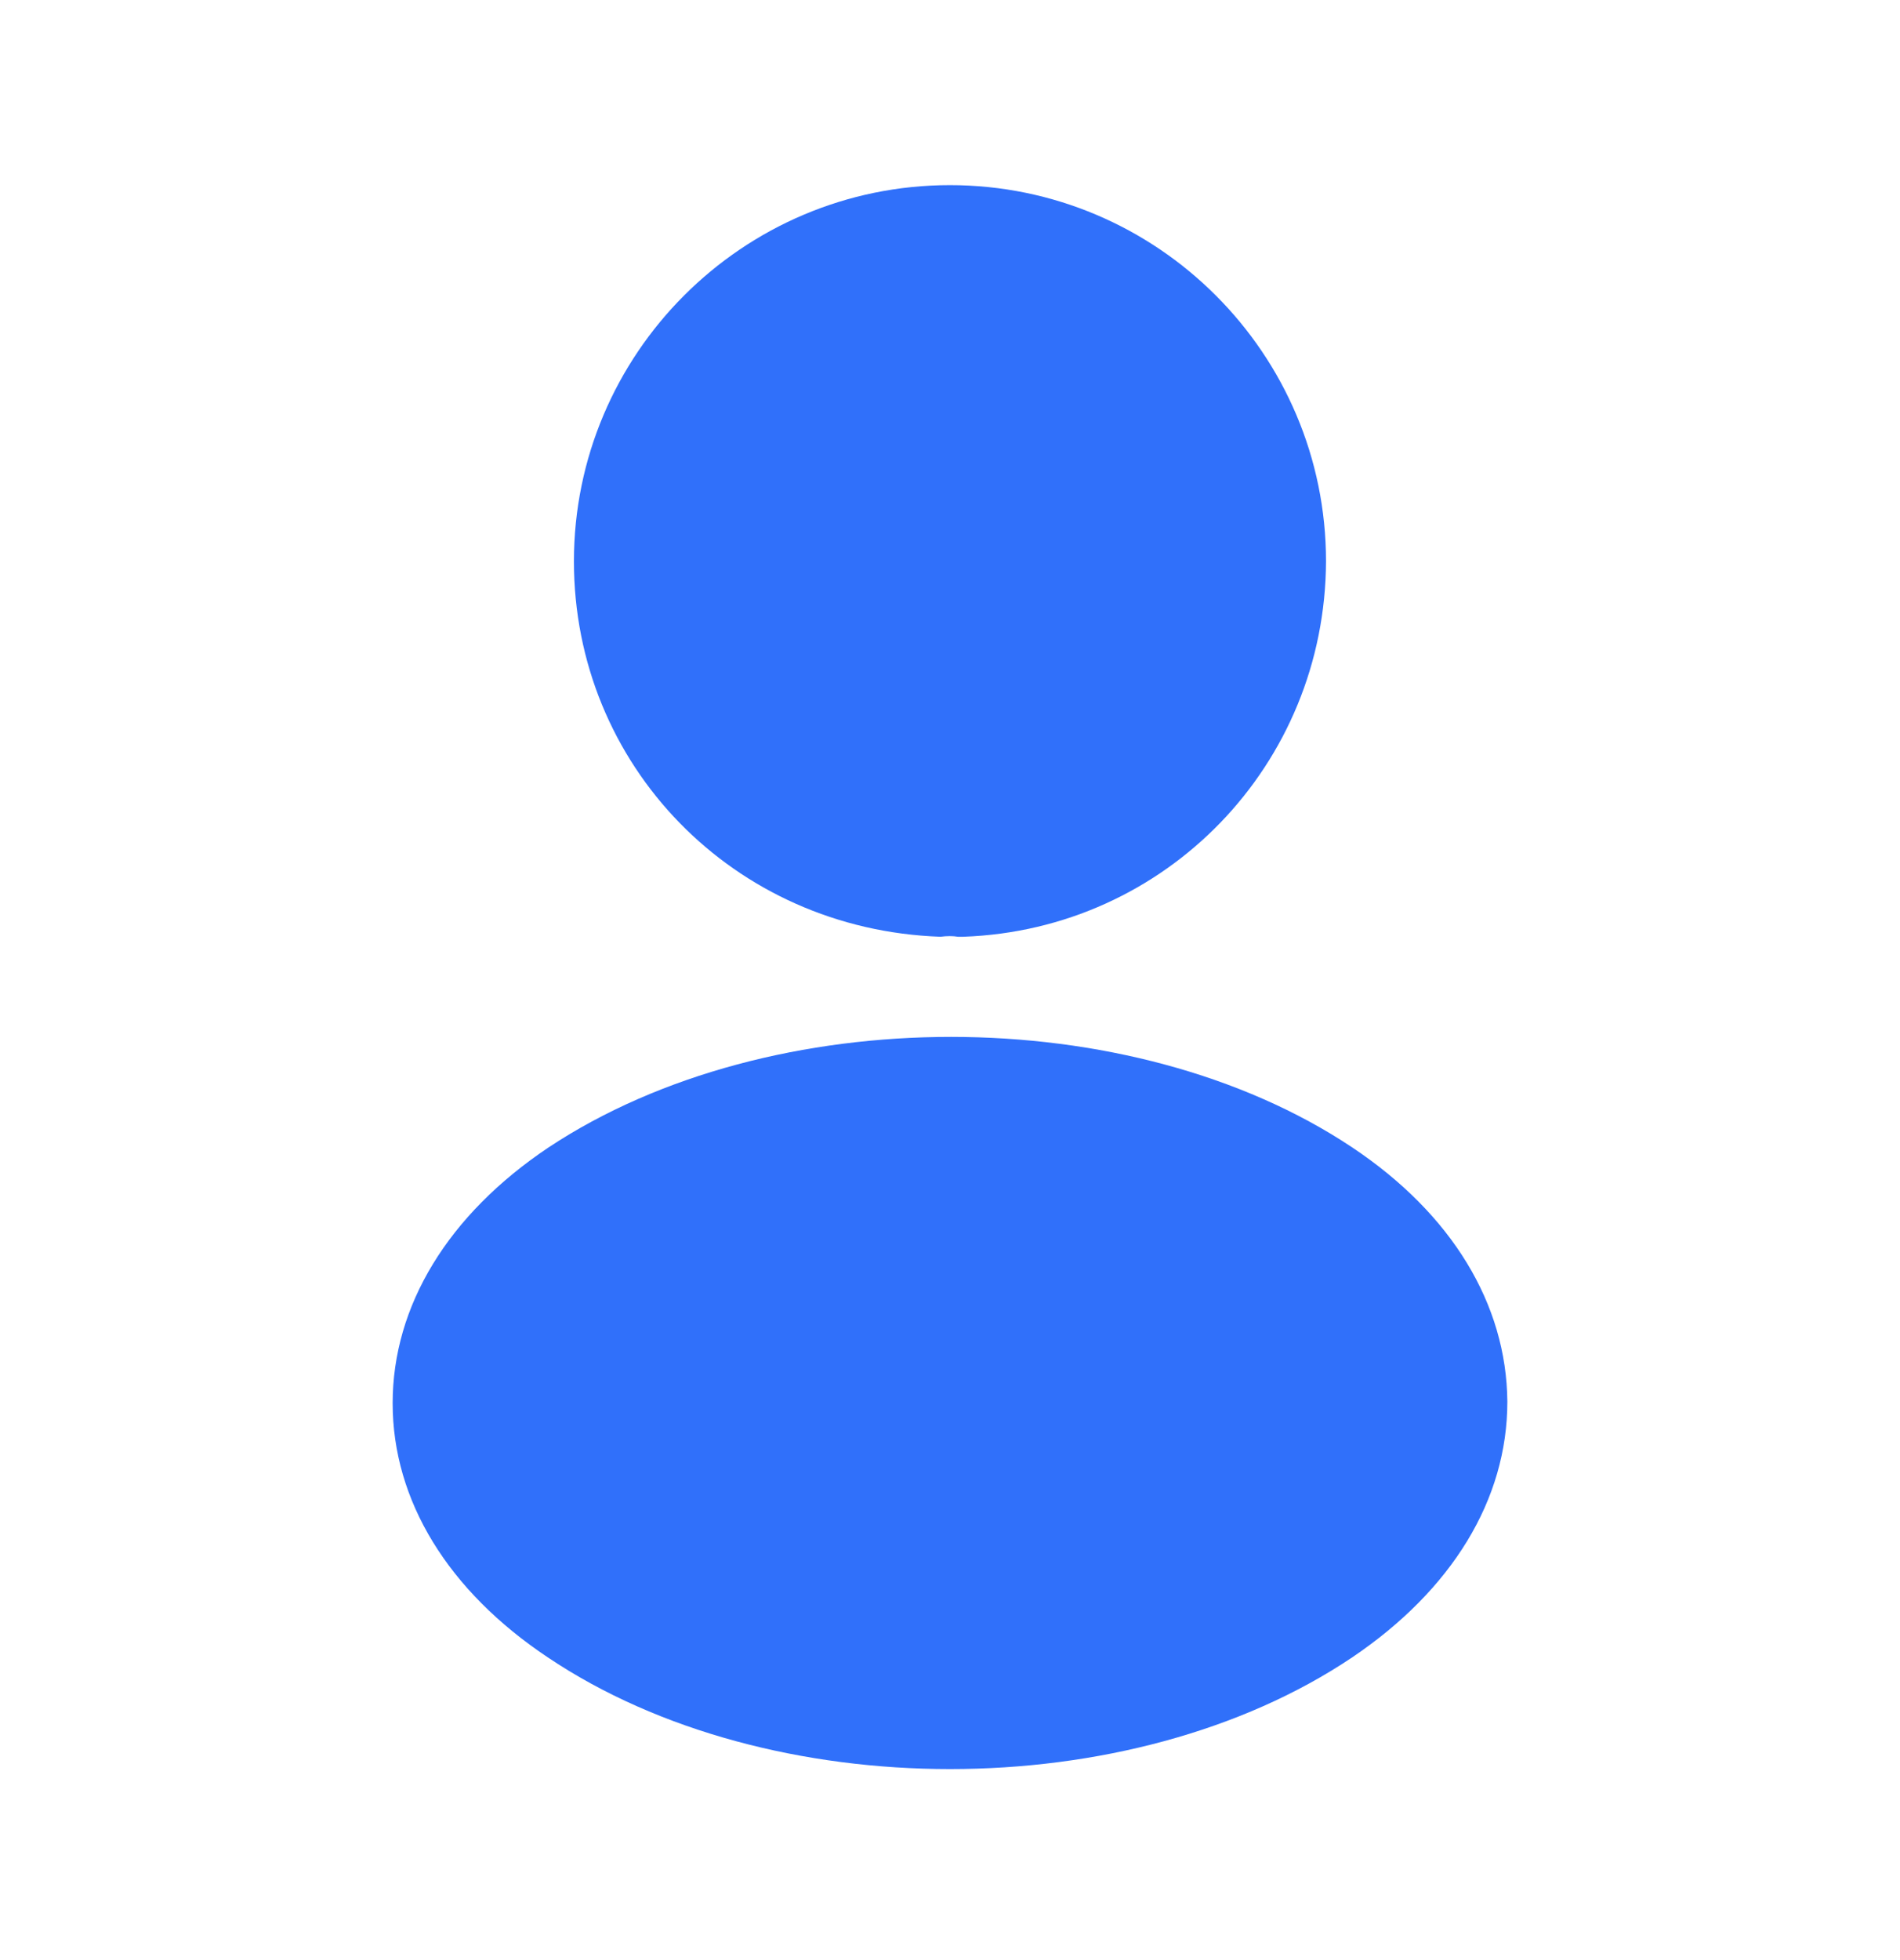 <svg width="32" height="33" viewBox="0 0 32 33" fill="none" xmlns="http://www.w3.org/2000/svg">
<path d="M15.999 3.117C12.506 3.117 9.666 5.957 9.666 9.451C9.666 12.877 12.346 15.65 15.839 15.771C15.946 15.757 16.053 15.757 16.133 15.771C16.159 15.771 16.173 15.771 16.199 15.771C16.213 15.771 16.213 15.771 16.226 15.771C19.639 15.65 22.319 12.877 22.333 9.451C22.333 5.957 19.493 3.117 15.999 3.117Z" fill="#3070FA"/>
<path d="M22.773 19.317C19.053 16.837 12.987 16.837 9.24 19.317C7.547 20.45 6.613 21.984 6.613 23.624C6.613 25.264 7.547 26.784 9.227 27.904C11.093 29.157 13.547 29.784 16 29.784C18.453 29.784 20.907 29.157 22.773 27.904C24.453 26.77 25.387 25.25 25.387 23.597C25.373 21.957 24.453 20.437 22.773 19.317Z" fill="#3070FA"/>
</svg>
